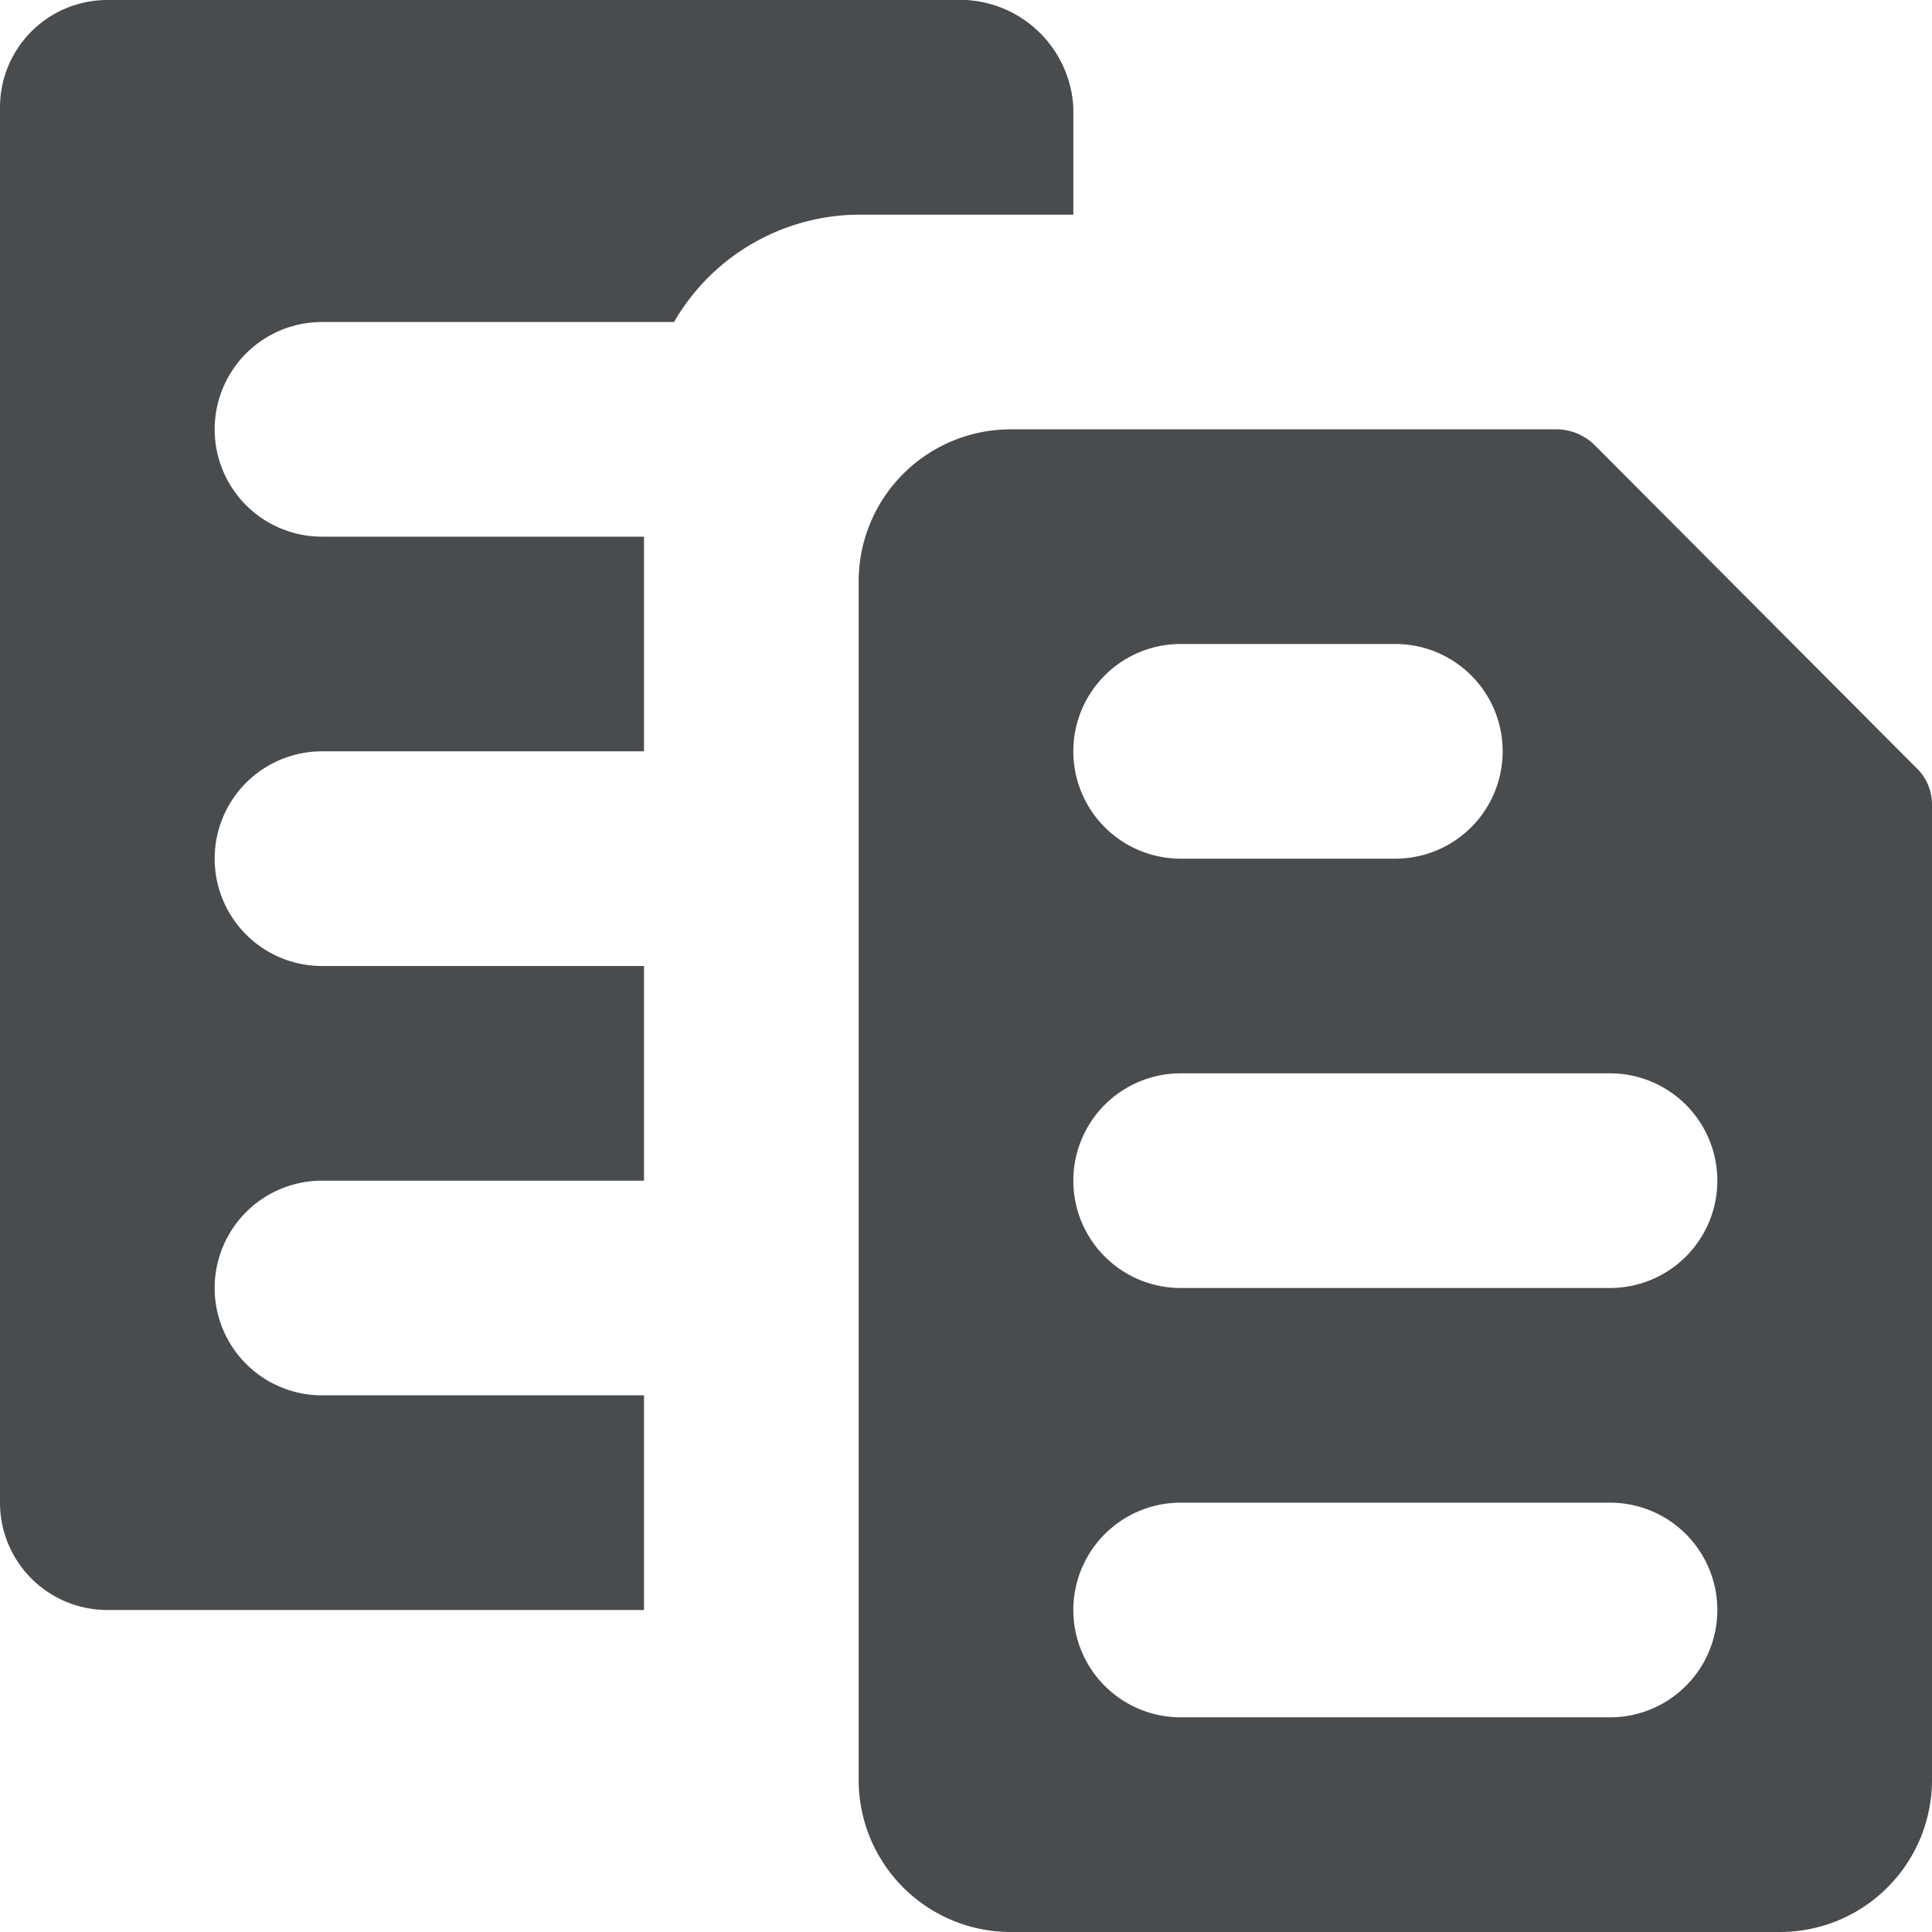 <svg width="18" height="18" xmlns="http://www.w3.org/2000/svg" viewBox="0 0 18 18" mirror-in-rtl="true">
  <path fill="#494c4e" d="M17.85 7.15l-2.99-3A.508.508 0 0 0 14.5 4H9.4A1.417 1.417 0 0 0 8 5.43v11.14A1.417 1.417 0 0 0 9.4 18h7.2a1.417 1.417 0 0 0 1.4-1.43V7.5a.47.47 0 0 0-.15-.35zM11 6h2a1 1 0 0 1 0 2h-2a1 1 0 0 1 0-2zm4 10h-4a1 1 0 0 1 0-2h4a1 1 0 0 1 0 2zm0-4h-4a1 1 0 0 1 0-2h4a1 1 0 0 1 0 2z"/>
  <path fill="#494c4e" d="M10 2V1a1.06 1.06 0 0 0-1-1H1a1 1 0 0 0-1 1v13a1 1 0 0 0 1 1h5v-2H3a1 1 0 0 1 0-2h3V9H3a1 1 0 0 1 0-2h3V5H3a1 1 0 0 1 0-2h3.28A2 2 0 0 1 8 2h2z"/>
</svg>
